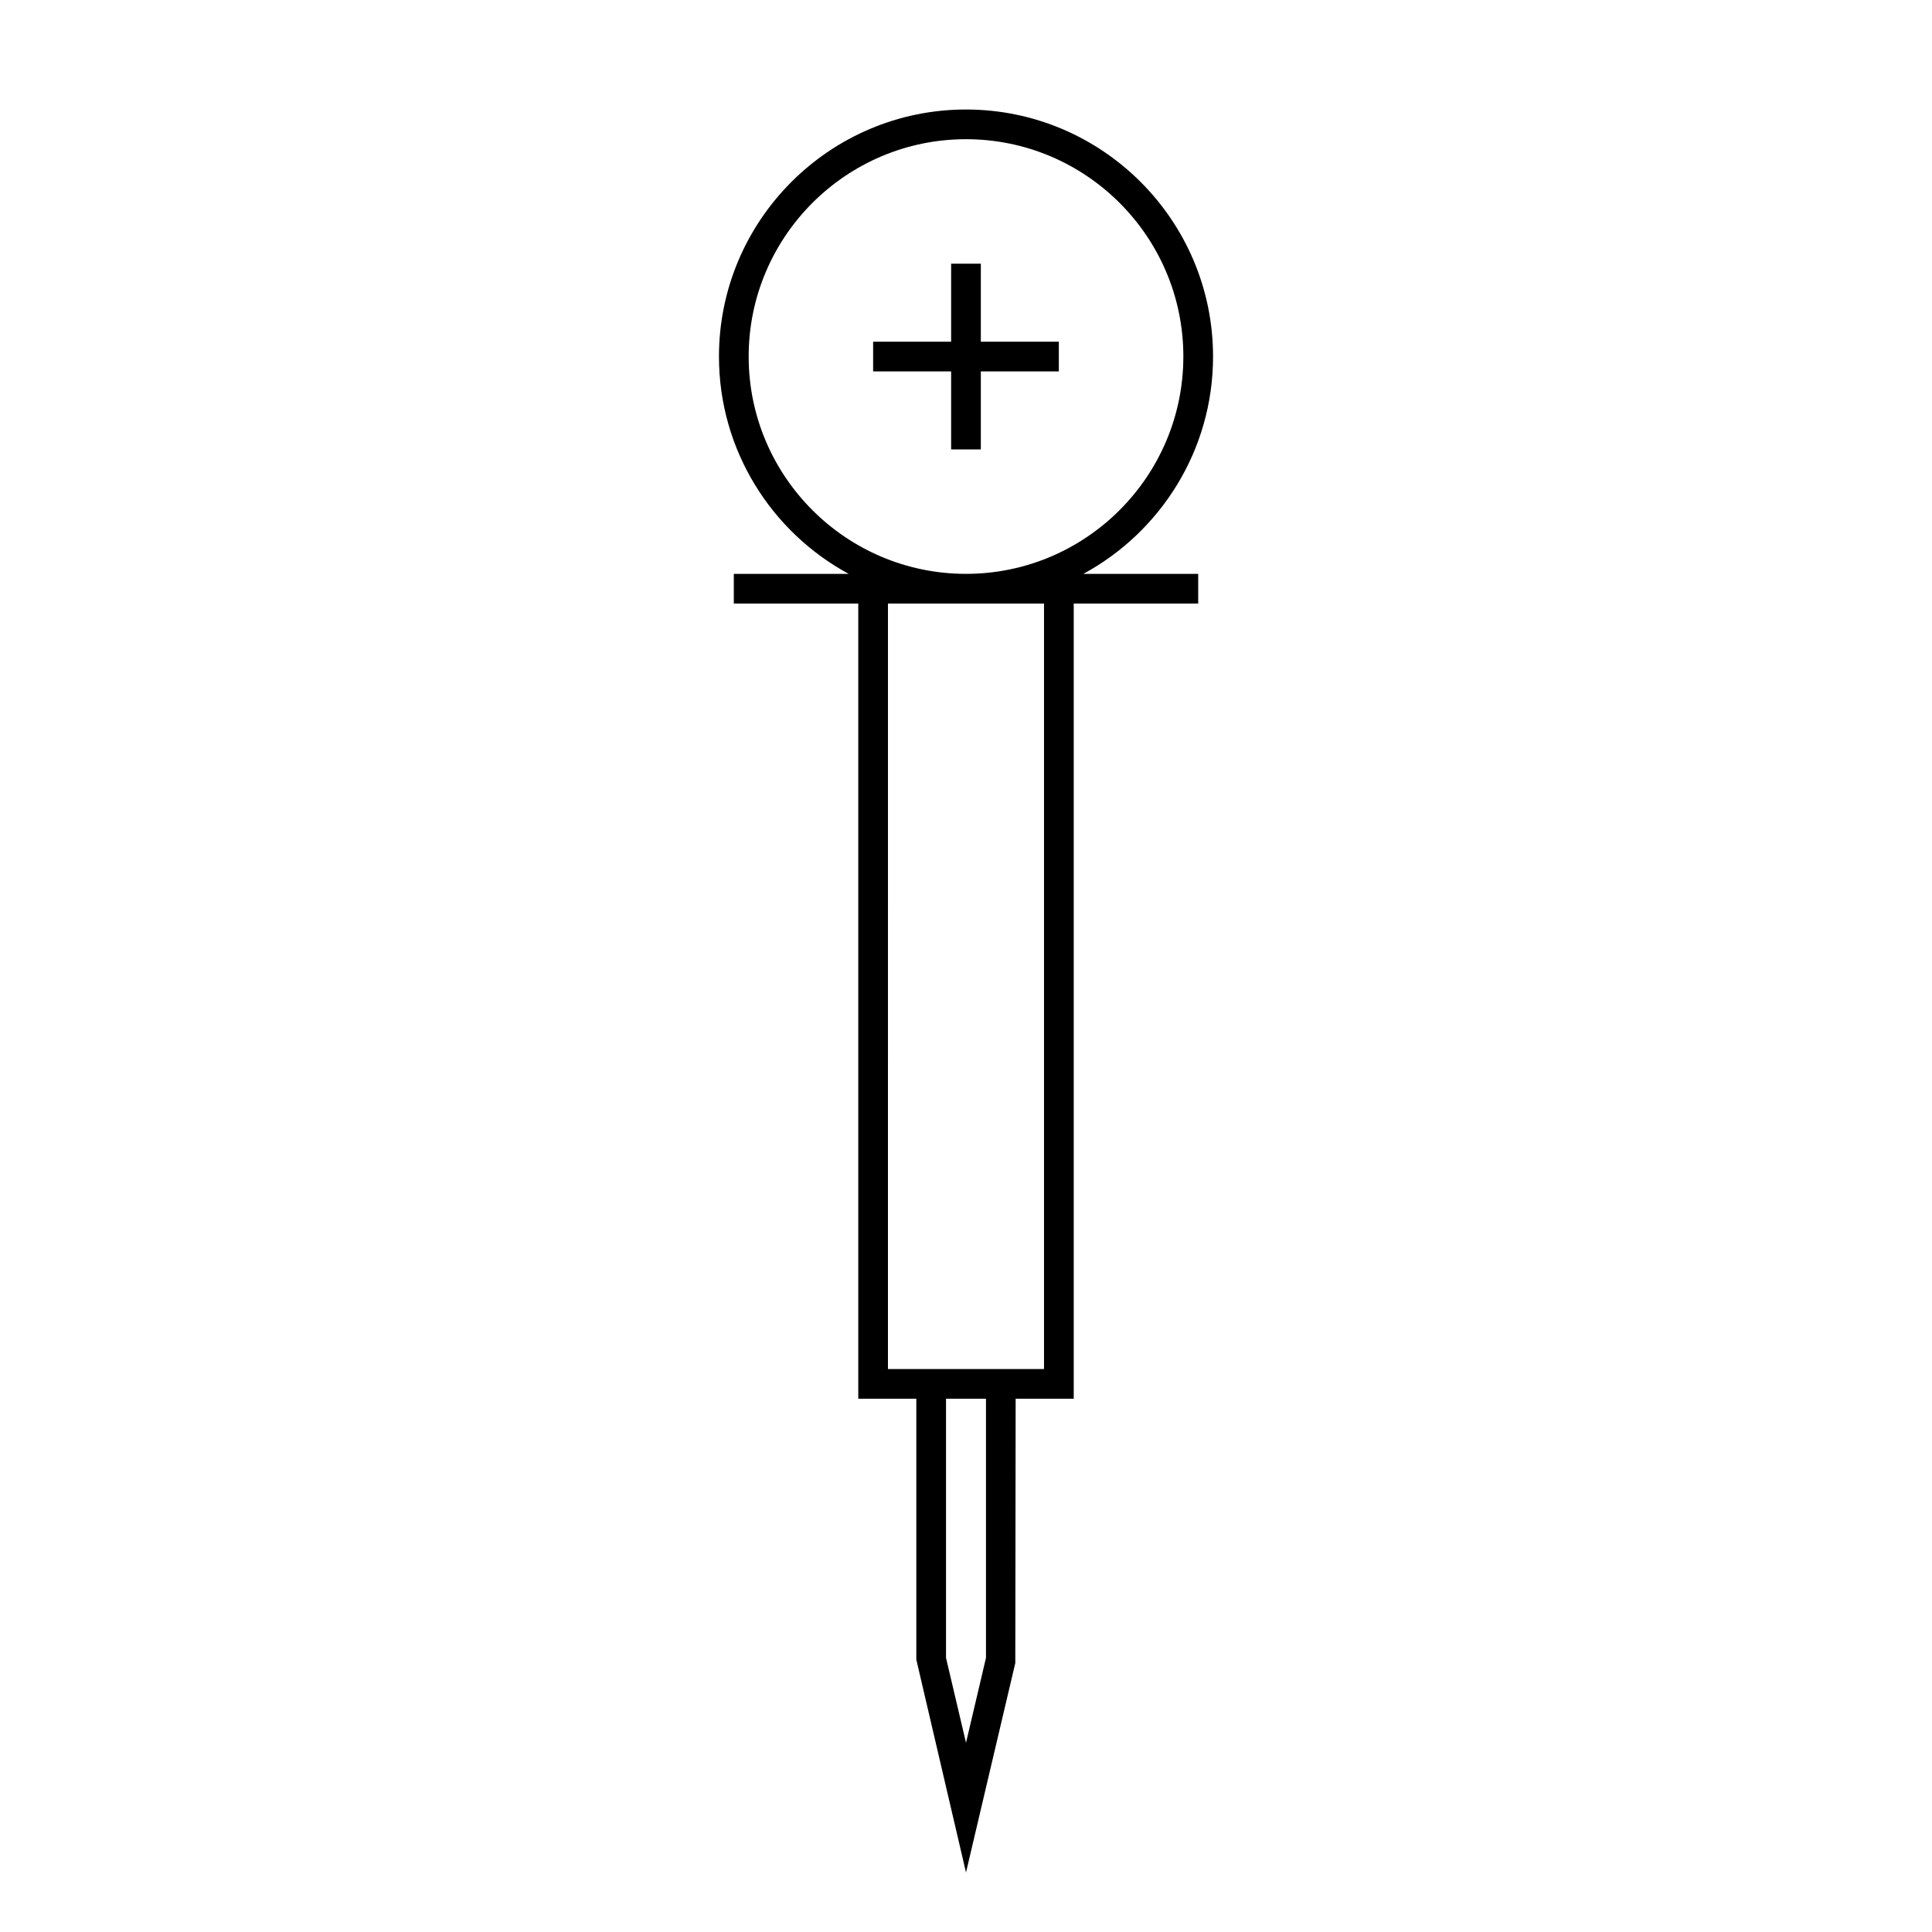 <?xml version="1.0" encoding="UTF-8"?>
<!-- Uploaded to: ICON Repo, www.svgrepo.com, Generator: ICON Repo Mixer Tools -->
<svg fill="#000000" width="800px" height="800px" version="1.1" viewBox="144 144 512 512" xmlns="http://www.w3.org/2000/svg">
 <g>
  <path d="m368.9 296.08h-30.434v7.871h32.984v210.73h15.383v69.125l13.168 56.414 13.062-55.508 0.094-70.031h15.391v-210.73h32.984v-7.871h-30.434c20.445-11.082 34.371-32.742 34.371-57.59 0-36.102-29.367-65.469-65.469-65.469s-65.469 29.367-65.469 65.465c0 24.852 13.922 46.504 34.367 57.594zm31.102-115.19c31.762 0 57.598 25.836 57.598 57.59-0.004 31.758-25.84 57.598-57.598 57.598-31.762 0-57.598-25.836-57.598-57.59 0-31.758 25.836-57.598 57.598-57.598zm20.672 325.92h-41.359l0.004-202.86h41.355zm-15.379 76.543-5.293 22.496-5.297-22.5v-68.668h10.59z"/>
  <path d="m396.06 263.1h7.871v-20.672h20.672v-7.871h-20.672v-20.676h-7.871v20.676h-20.672v7.871h20.672z"/>
 </g>
</svg>